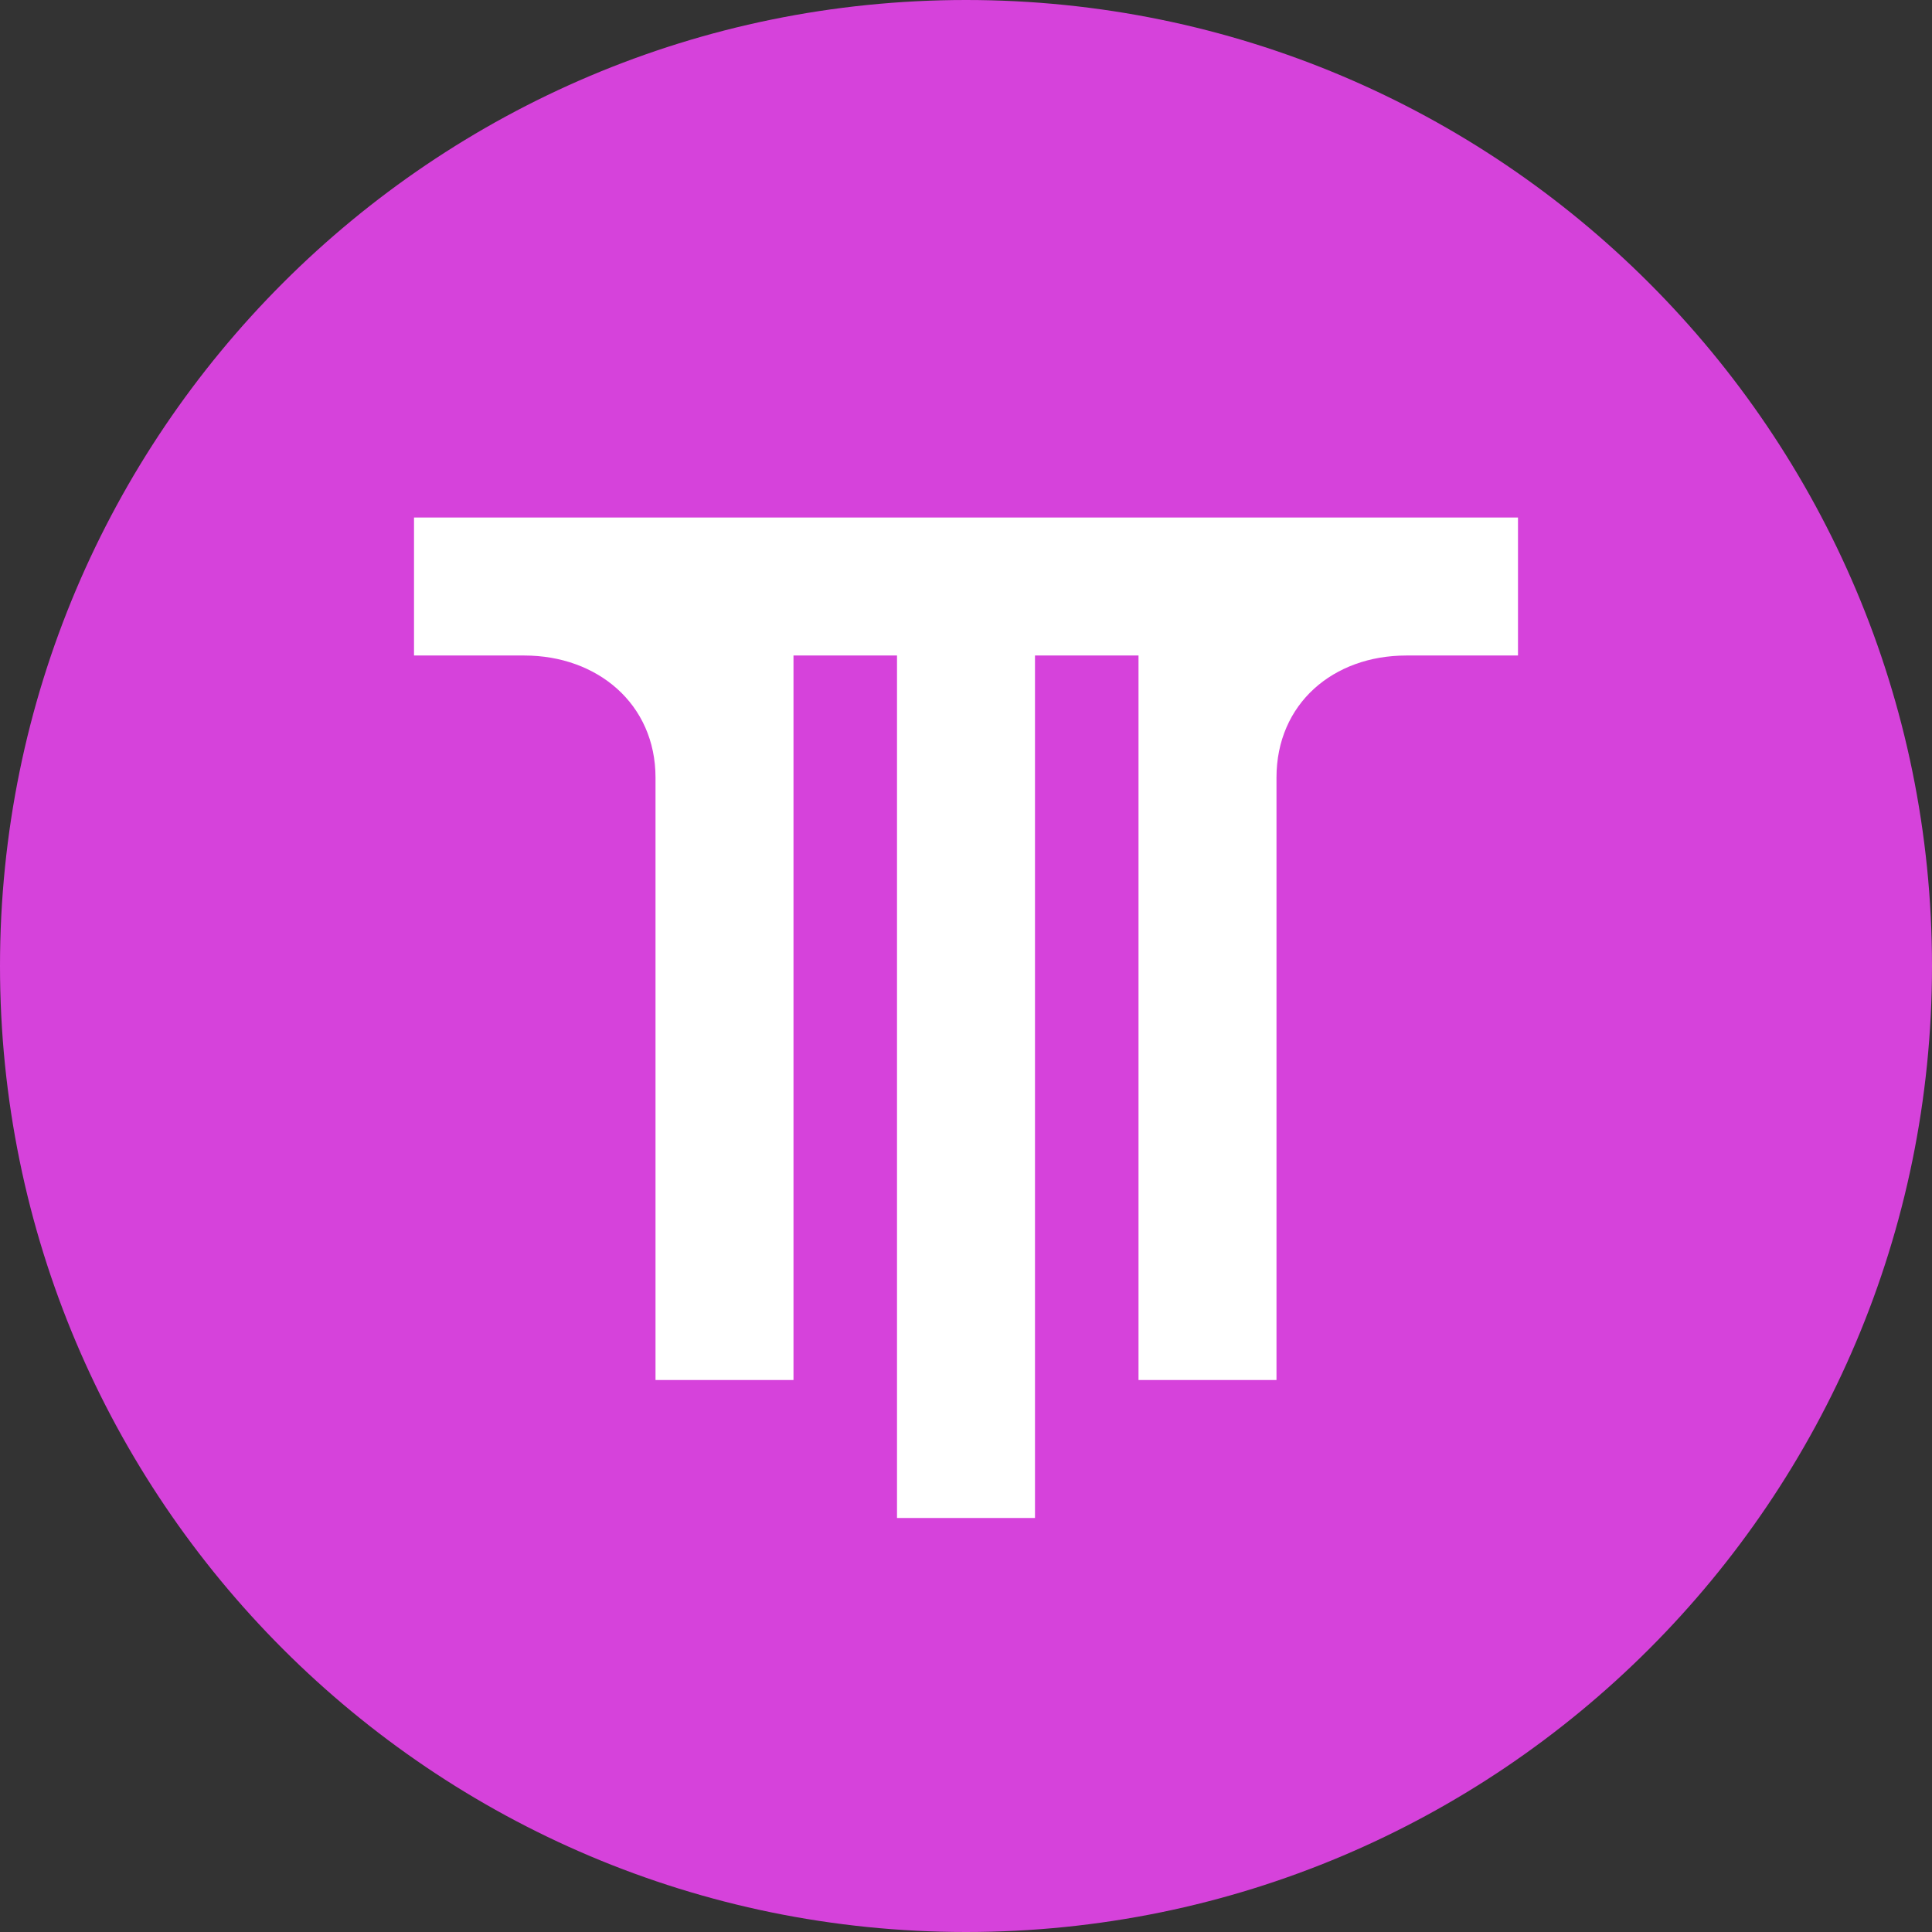 <svg width="24" height="24" viewBox="0 0 24 24" fill="none" xmlns="http://www.w3.org/2000/svg">
<rect x="0" y="0" width="24" height="24" fill="#333333" stroke="none"/>
<g clip-path="url(#clip0_22838_464)">
<path d="M0 12C0 5.373 5.373 0 12 0V0C18.627 0 24 5.373 24 12V12C24 18.627 18.627 24 12 24V24C5.373 24 0 18.627 0 12V12Z" fill="#D642DB"/>
<path d="M18.857 6.429H5.143V8.143H6.514C7.419 8.143 8.143 8.743 8.143 9.66V17.143H9.857V8.143H11.143V18.857H12.857V8.143H14.143V17.143H15.857V9.66C15.857 8.739 16.564 8.143 17.469 8.143H18.857V6.429Z" fill="white"/>
</g>
<defs>
<clipPath id="clip0_22838_464">
<rect width="24" height="24" fill="white"/>
</clipPath>
</defs>
</svg>
